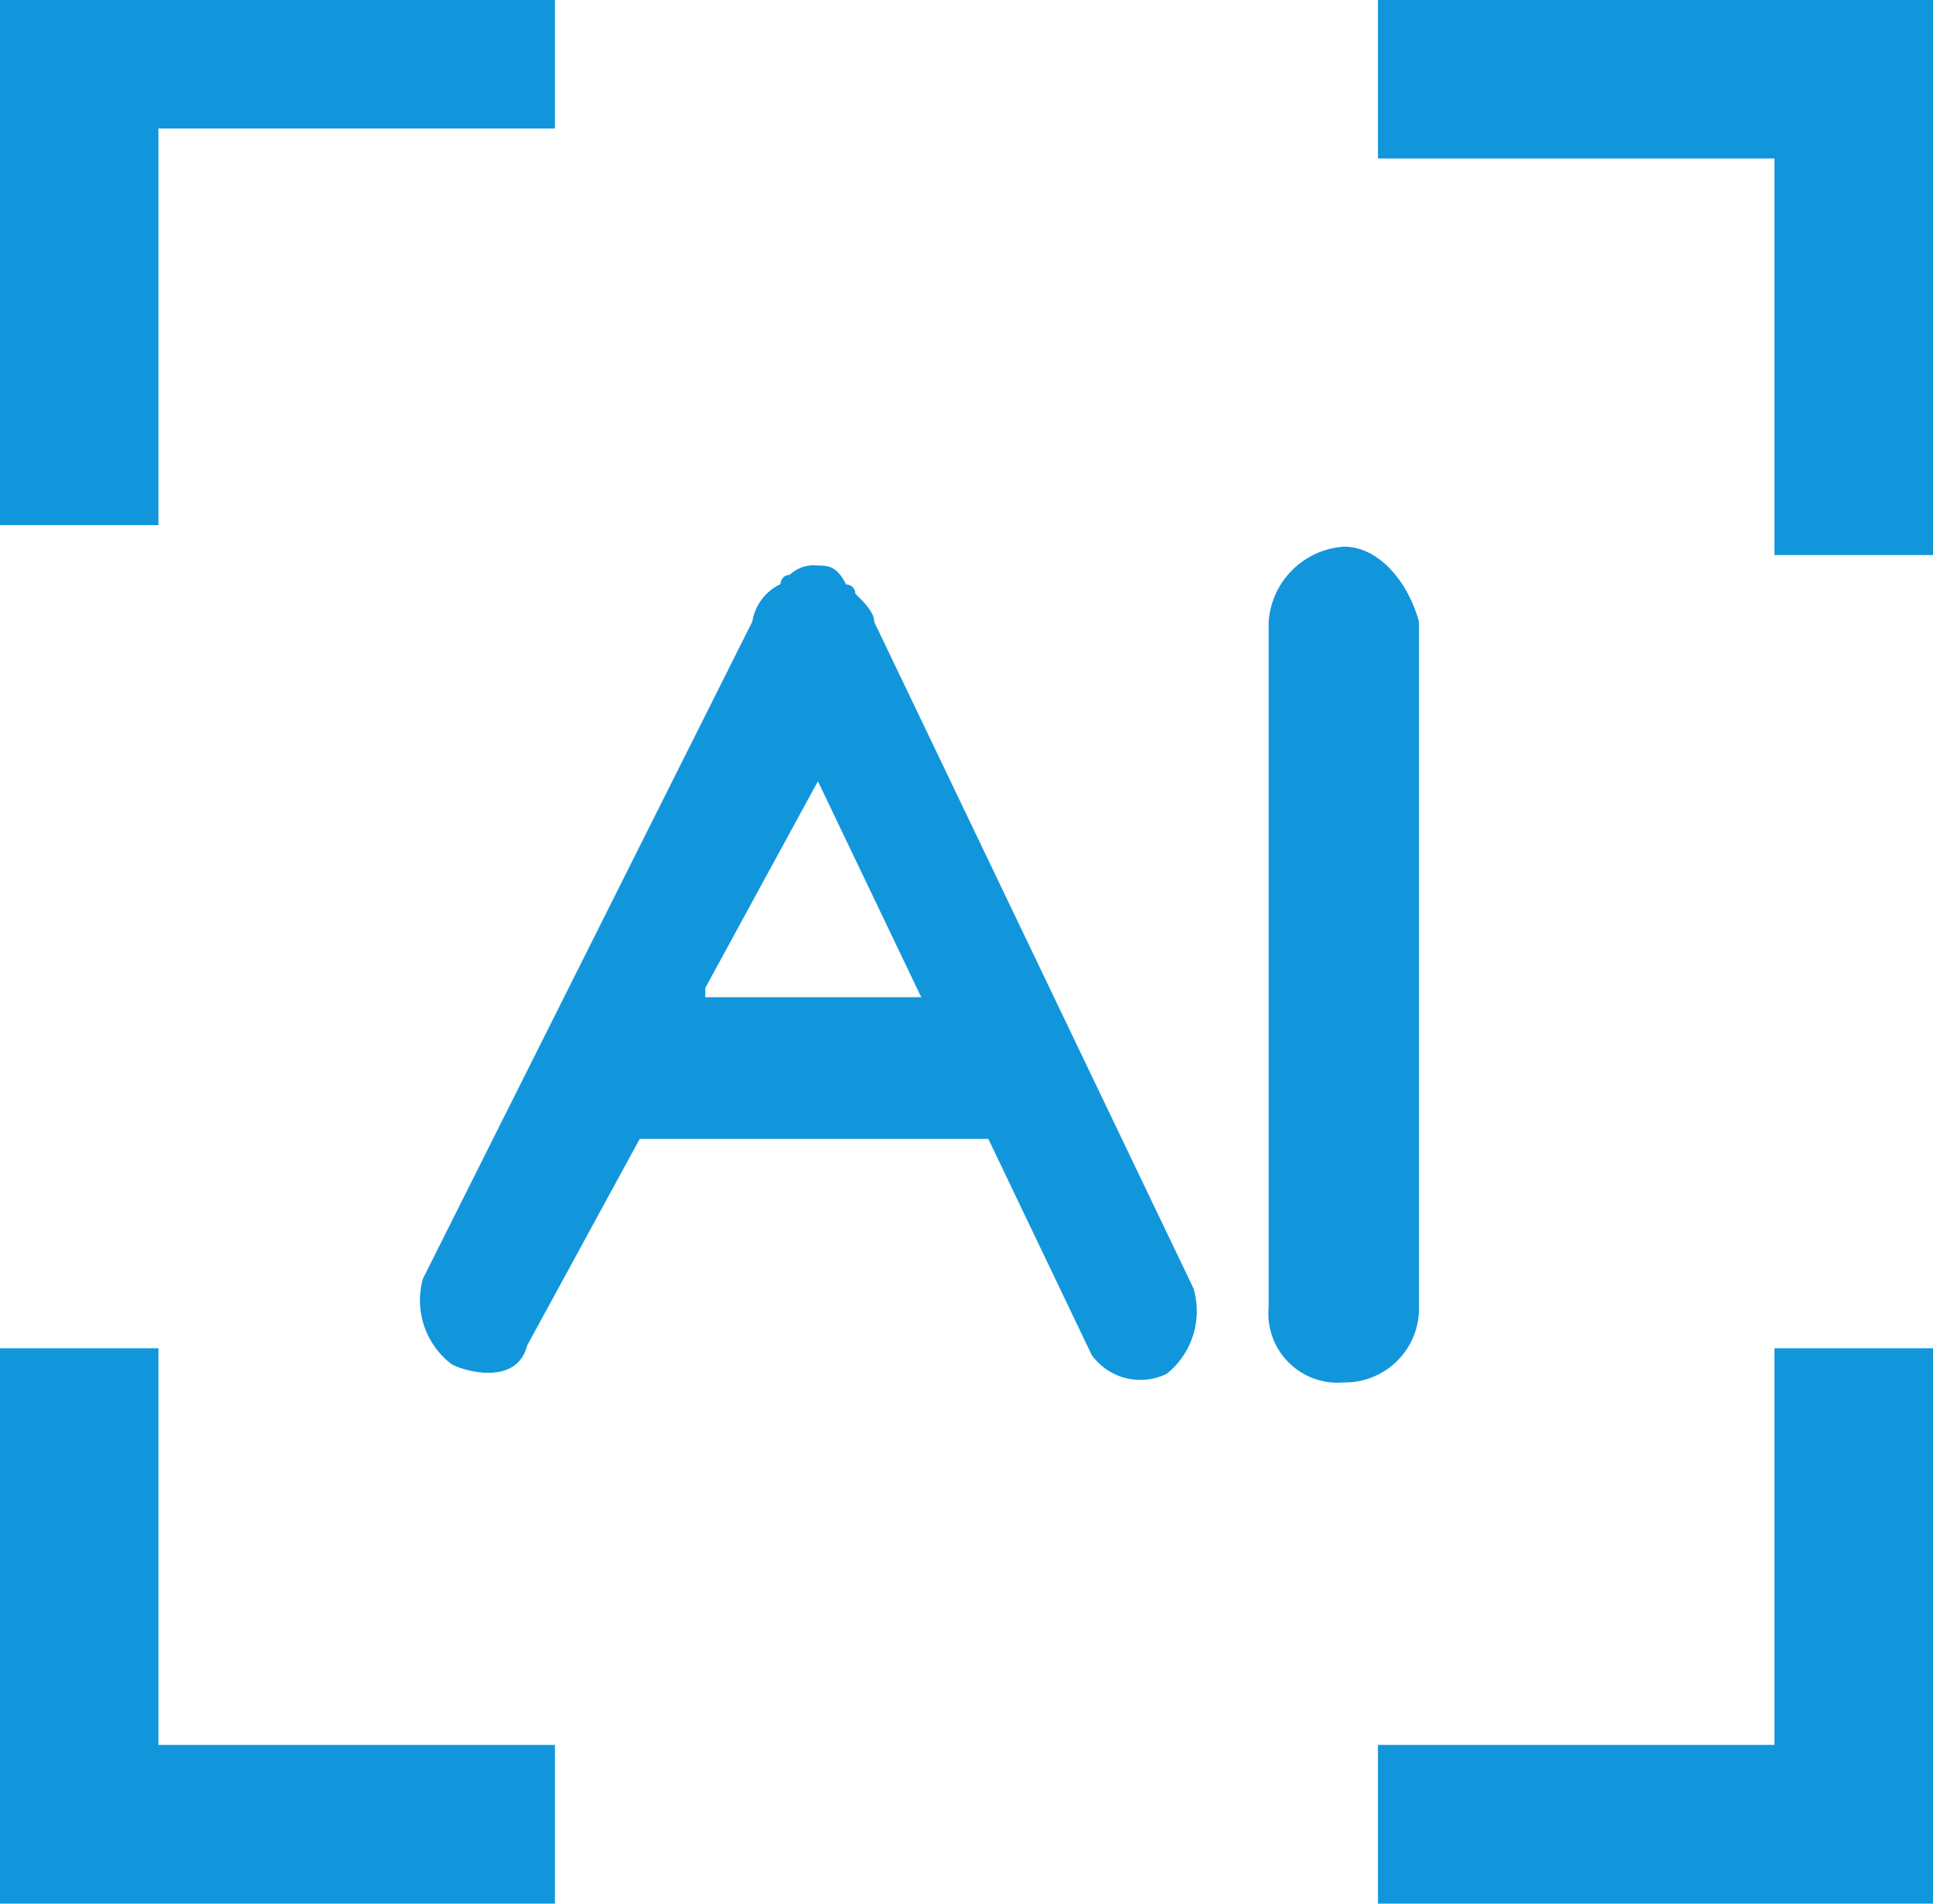 <?xml version="1.0" standalone="no"?><!DOCTYPE svg PUBLIC "-//W3C//DTD SVG 1.1//EN" "http://www.w3.org/Graphics/SVG/1.1/DTD/svg11.dtd"><svg t="1766479355973" class="icon" viewBox="0 0 1040 1024" version="1.1" xmlns="http://www.w3.org/2000/svg" p-id="46499" xmlns:xlink="http://www.w3.org/1999/xlink" width="203.125" height="200"><path d="M298.579 0H0v282.466h85.239V69.126h213.34V0zM741.373 0h298.741v298.579h-85.4V85.239H741.373V0zM298.579 1024H0V725.259h85.239v213.34h213.34v85.4zM741.373 1024h298.741V725.259h-85.4v213.34H741.373v85.4zM642.115 693.033L470.347 334.512c0-4.995-4.995-10.151-10.151-15.146a4.995 4.995 0 0 0-4.995-4.995c-4.995-10.151-10.151-10.151-15.146-10.151a18.53 18.53 0 0 0-15.146 4.995 4.995 4.995 0 0 0-4.995 4.995 27.07 27.07 0 0 0-15.146 20.142l-177.246 353.526a43.184 43.184 0 0 0 15.63 46.084c10.151 4.995 35.288 10.151 40.444-10.151l60.586-111.182H531.739l55.591 116.177a32.227 32.227 0 0 0 40.444 10.151 43.184 43.184 0 0 0 14.341-45.923z m-262.647-156.621v-4.995l60.586-111.182 55.591 116.177zM723.004 294.068a43.506 43.506 0 0 0-40.444 40.444v368.672a37.222 37.222 0 0 0 40.444 40.444 39.8 39.8 0 0 0 40.444-40.444V334.512c-5.156-19.497-20.303-40.444-40.444-40.444z" p-id="46500" fill="#1296db"></path></svg>